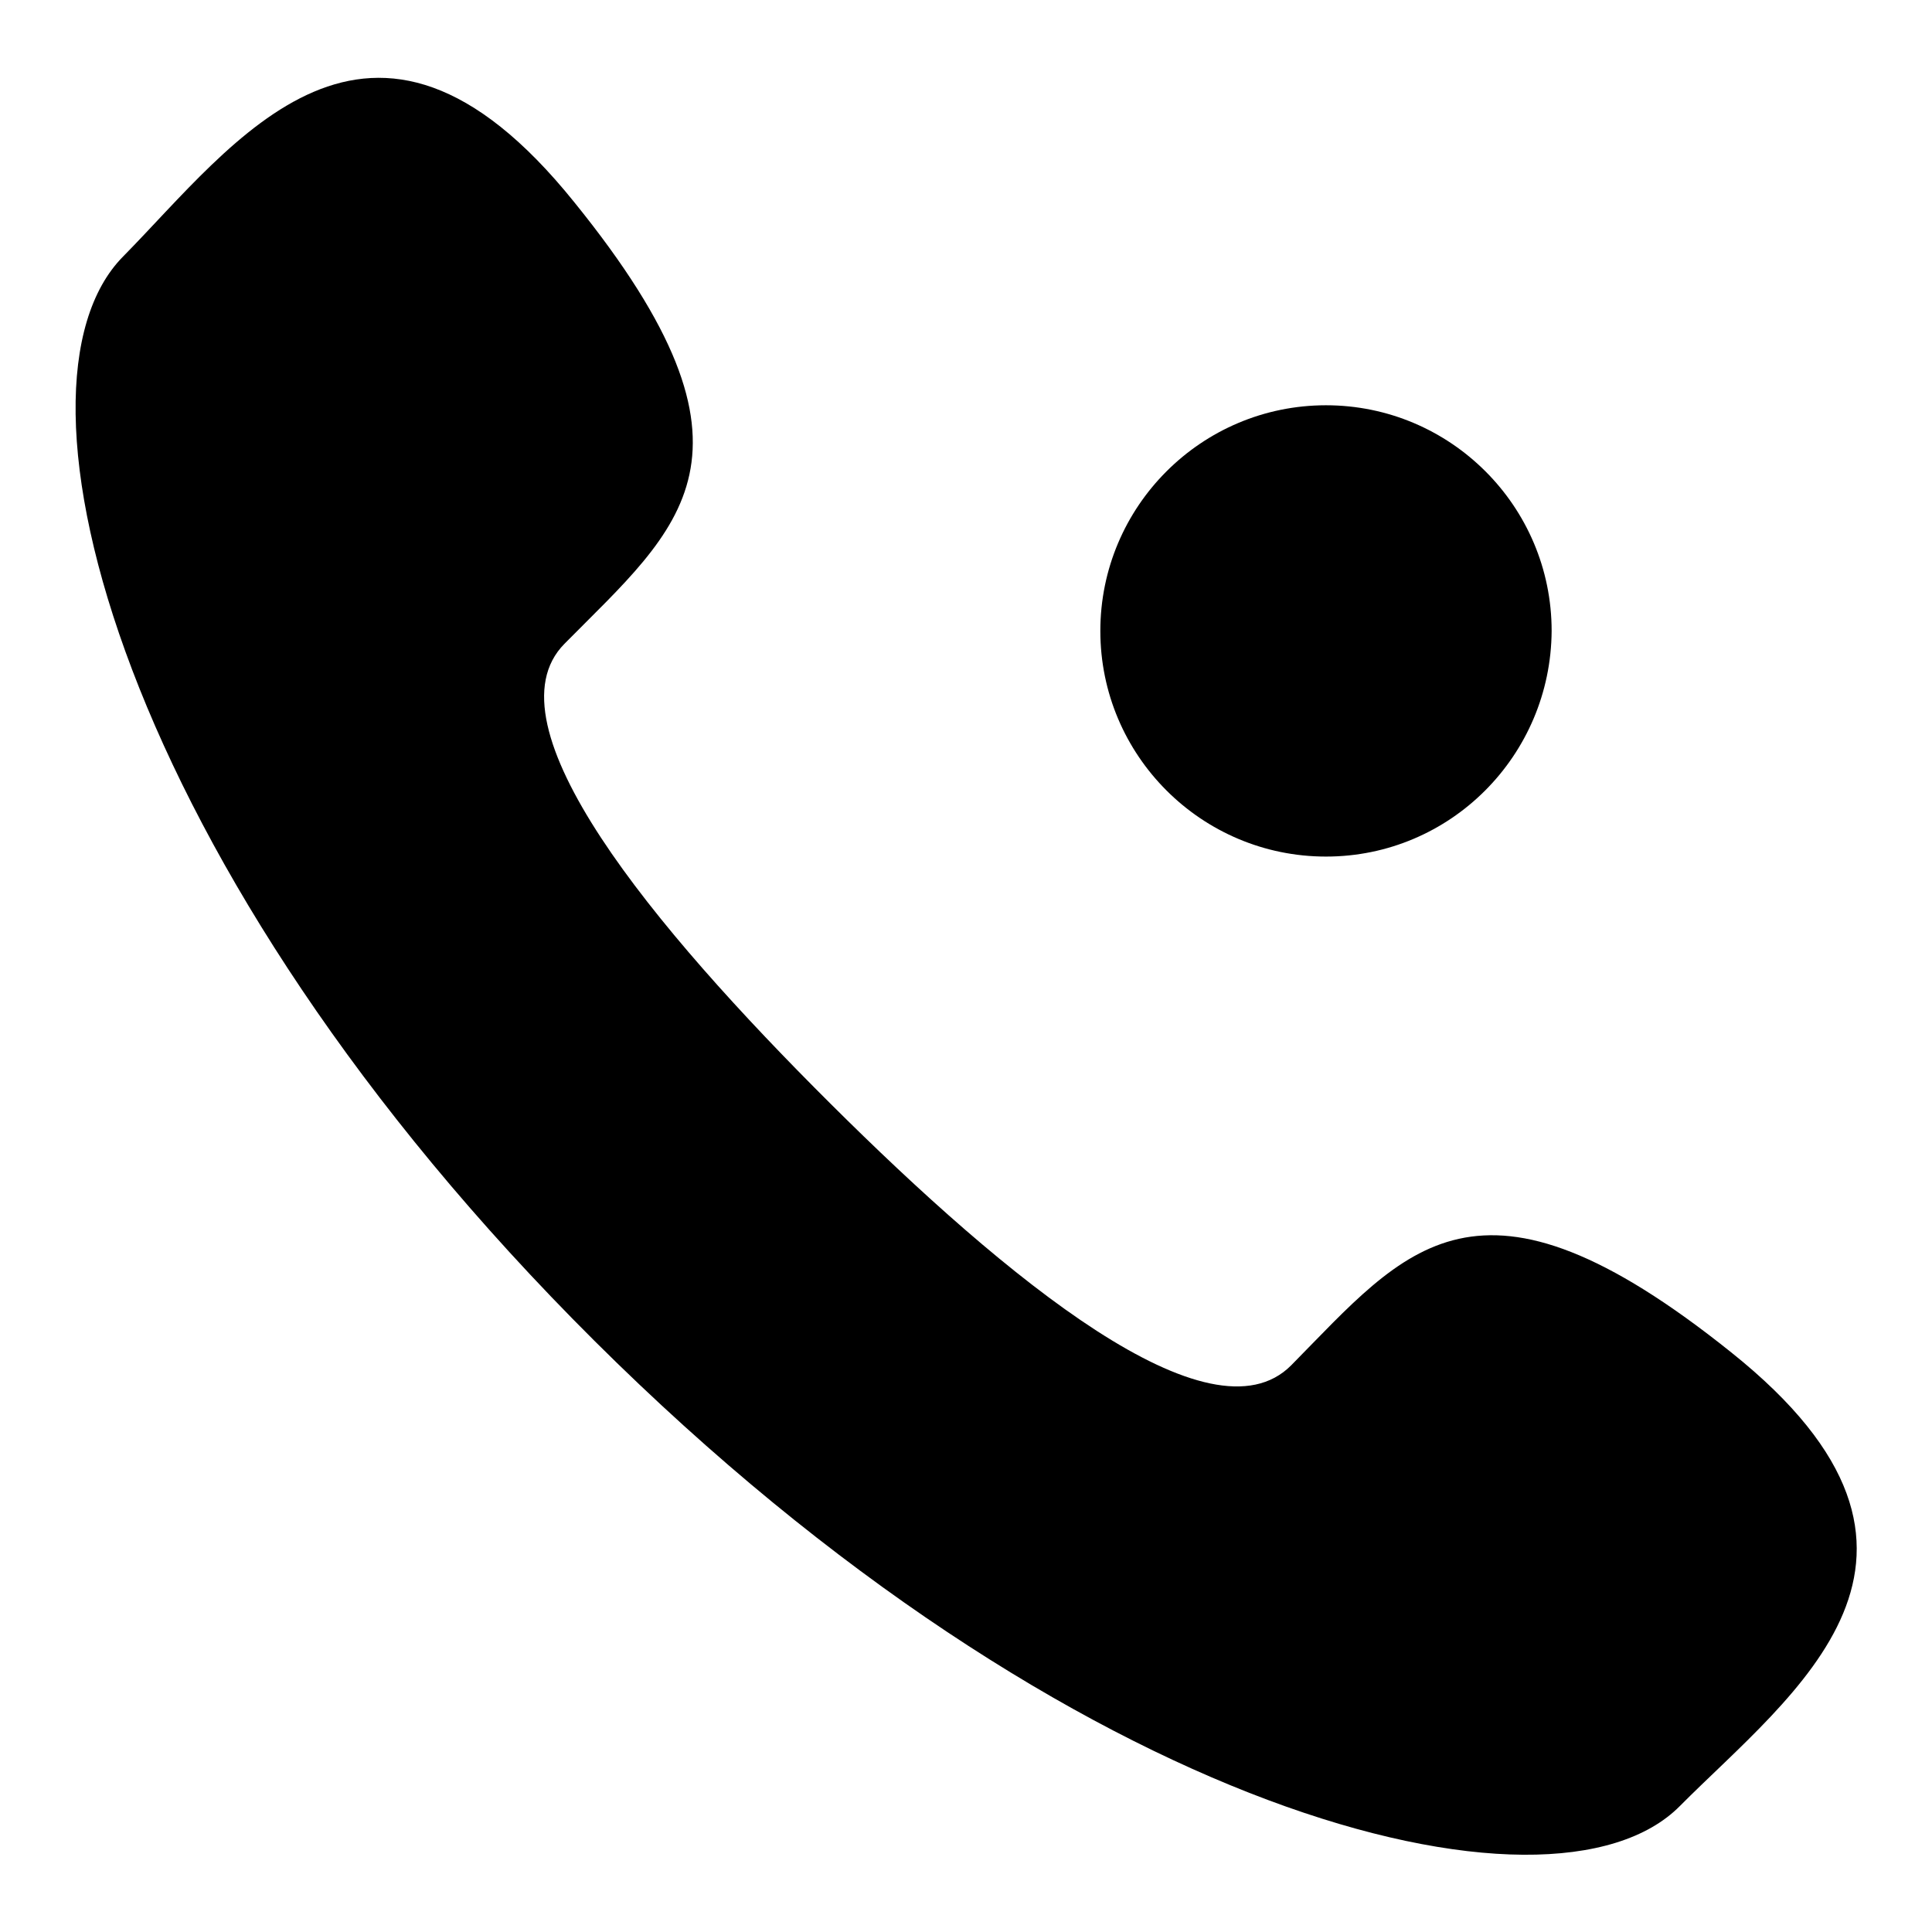 <?xml version="1.0" encoding="utf-8"?>
<!-- Svg Vector Icons : http://www.onlinewebfonts.com/icon -->
<!DOCTYPE svg PUBLIC "-//W3C//DTD SVG 1.1//EN" "http://www.w3.org/Graphics/SVG/1.1/DTD/svg11.dtd">
<svg version="1.1" xmlns="http://www.w3.org/2000/svg" xmlns:xlink="http://www.w3.org/1999/xlink" x="0px" y="0px" viewBox="0 0 256 256" enable-background="new 0 0 256 256" xml:space="preserve">
<g> <path fill="#000000" d="M110,146.2c23.4,23.3,50.4,45.5,61.1,34.7c15.2-15.4,24.6-28.7,58.3-1.7c33.8,27,8,45.2-6.8,60.1 c-17,17.2-80.7,1.2-143.8-61.6C15.7,114.9-0.7,51.2,16.3,34C31,19.1,49-6.9,76.1,26.8c27.2,33.6,13.9,43.1-1.3,58.5 C64.2,96,86.6,122.9,110,146.2L110,146.2z M175.7,113.5c-16.5,0-29.9-13.4-29.9-29.9c0-16.5,13.4-29.9,29.9-29.9 c16.5,0,29.9,13.4,29.9,29.9C205.5,100.1,192.2,113.5,175.7,113.5z"/></g>
</svg>